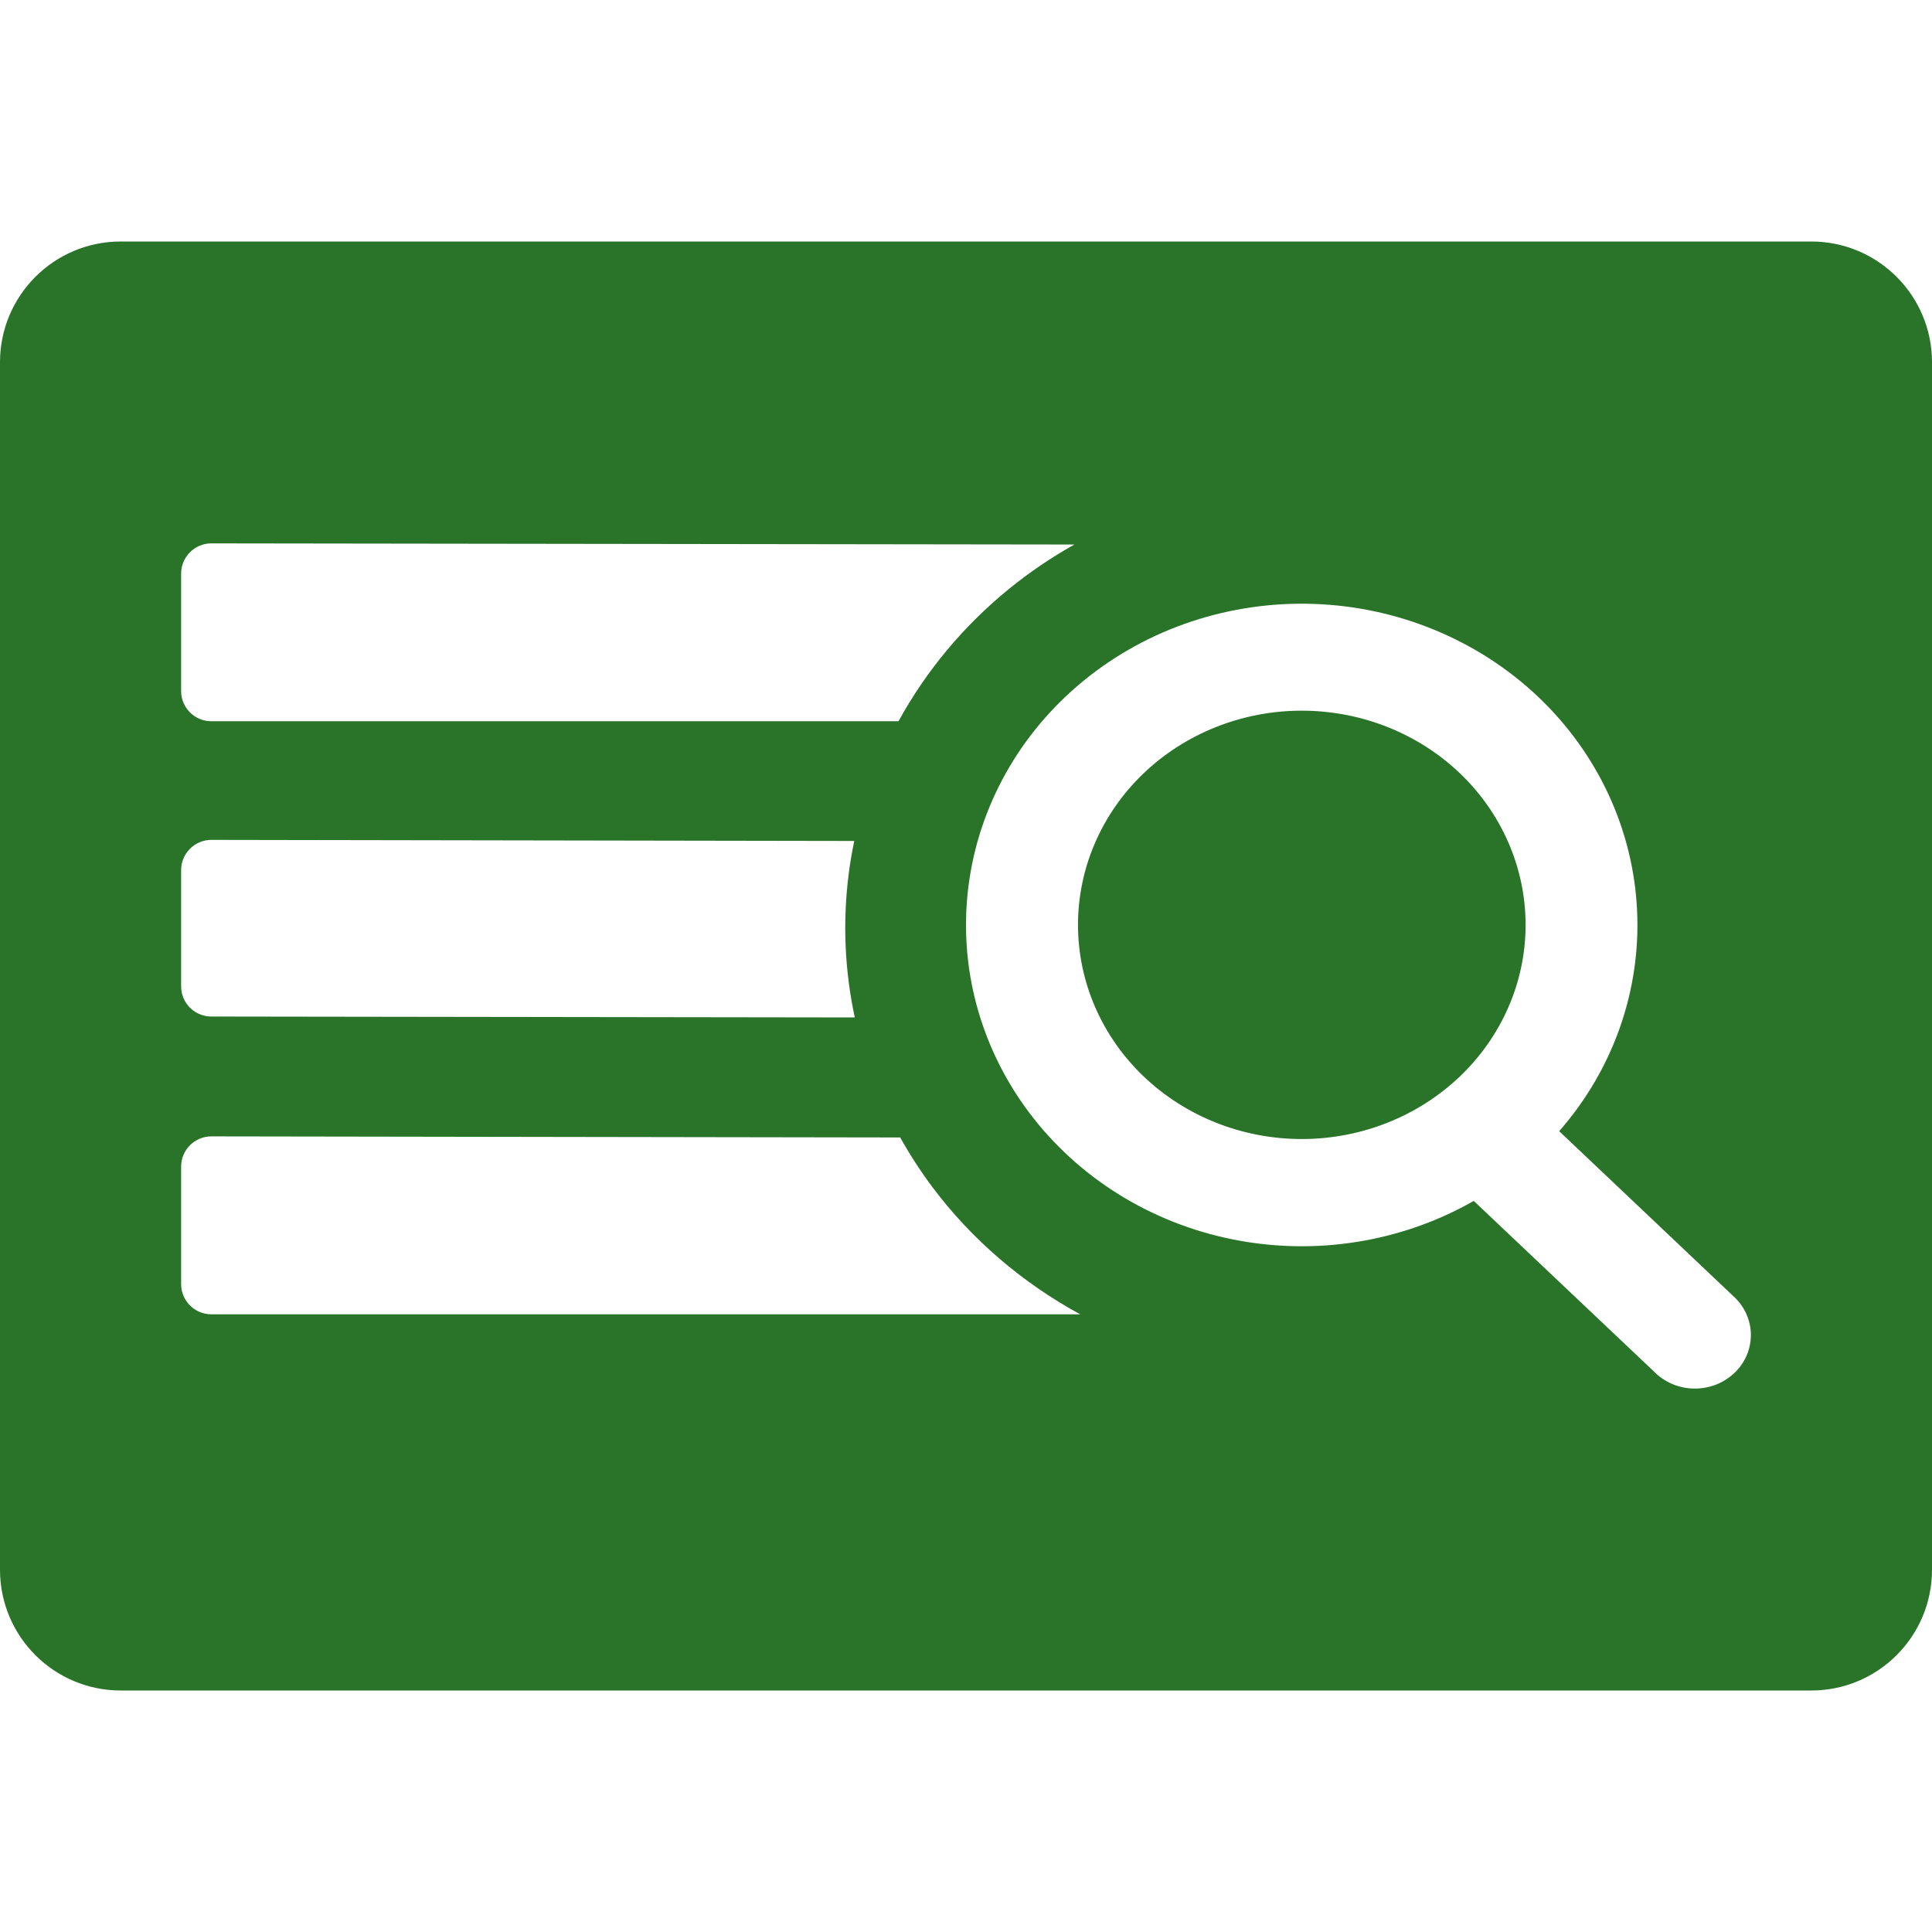 <?xml version="1.0" standalone="no"?>
<svg width="32" height="32" viewBox="0 0 32 32" fill="none" xmlns="http://www.w3.org/2000/svg">
<path d="M30 4C31.105 4 32 4.895 32 6V26C32 27.105 31.105 28 30 28H2C0.895 28 0 27.105 0 26V6C0 4.895 0.895 4 2 4H30ZM21.77 10.003C20.376 9.953 19.014 10.405 17.953 11.271C16.892 12.136 16.21 13.352 16.041 14.676C15.872 16 16.229 17.337 17.041 18.421C17.853 19.505 19.061 20.258 20.426 20.53C21.791 20.802 23.213 20.574 24.41 19.891L27.395 22.717C27.48 22.804 27.583 22.874 27.696 22.923C27.81 22.971 27.932 22.997 28.057 22.999C28.181 23.001 28.305 22.979 28.42 22.935C28.535 22.89 28.64 22.823 28.729 22.739C28.817 22.655 28.886 22.555 28.933 22.444C28.979 22.334 29.002 22.216 29 22.097C28.998 21.978 28.97 21.861 28.92 21.752C28.869 21.643 28.796 21.545 28.705 21.464L25.825 18.736C26.72 17.713 27.18 16.406 27.115 15.073C27.05 13.741 26.466 12.48 25.476 11.541C24.485 10.602 23.163 10.053 21.77 10.003ZM3.501 18.822C3.225 18.822 3 19.046 3 19.322V21.269C3 21.544 3.224 21.769 3.5 21.769H17.891C16.933 21.247 16.094 20.531 15.441 19.659C15.245 19.396 15.068 19.122 14.91 18.84L3.501 18.822ZM21.561 11.771C22.545 11.771 23.487 12.145 24.183 12.81C24.878 13.476 25.268 14.378 25.269 15.318C25.269 16.259 24.878 17.162 24.183 17.827C23.487 18.492 22.545 18.866 21.561 18.866C20.578 18.866 19.636 18.492 18.94 17.827C18.245 17.162 17.855 16.259 17.855 15.318C17.855 14.378 18.245 13.476 18.94 12.81C19.636 12.145 20.578 11.771 21.561 11.771ZM3.501 13.911C3.225 13.911 3 14.135 3 14.411V16.337C3 16.613 3.223 16.836 3.499 16.837L14.158 16.852C13.991 16.077 13.955 15.274 14.057 14.475C14.08 14.291 14.112 14.109 14.149 13.929L3.501 13.911ZM3.501 9C3.225 9 3 9.224 3 9.5V11.446C3 11.722 3.224 11.946 3.5 11.946H14.882C15.335 11.12 15.95 10.376 16.705 9.76C17.047 9.481 17.412 9.234 17.795 9.019L3.501 9Z" fill="#2A742A"/>
</svg>
